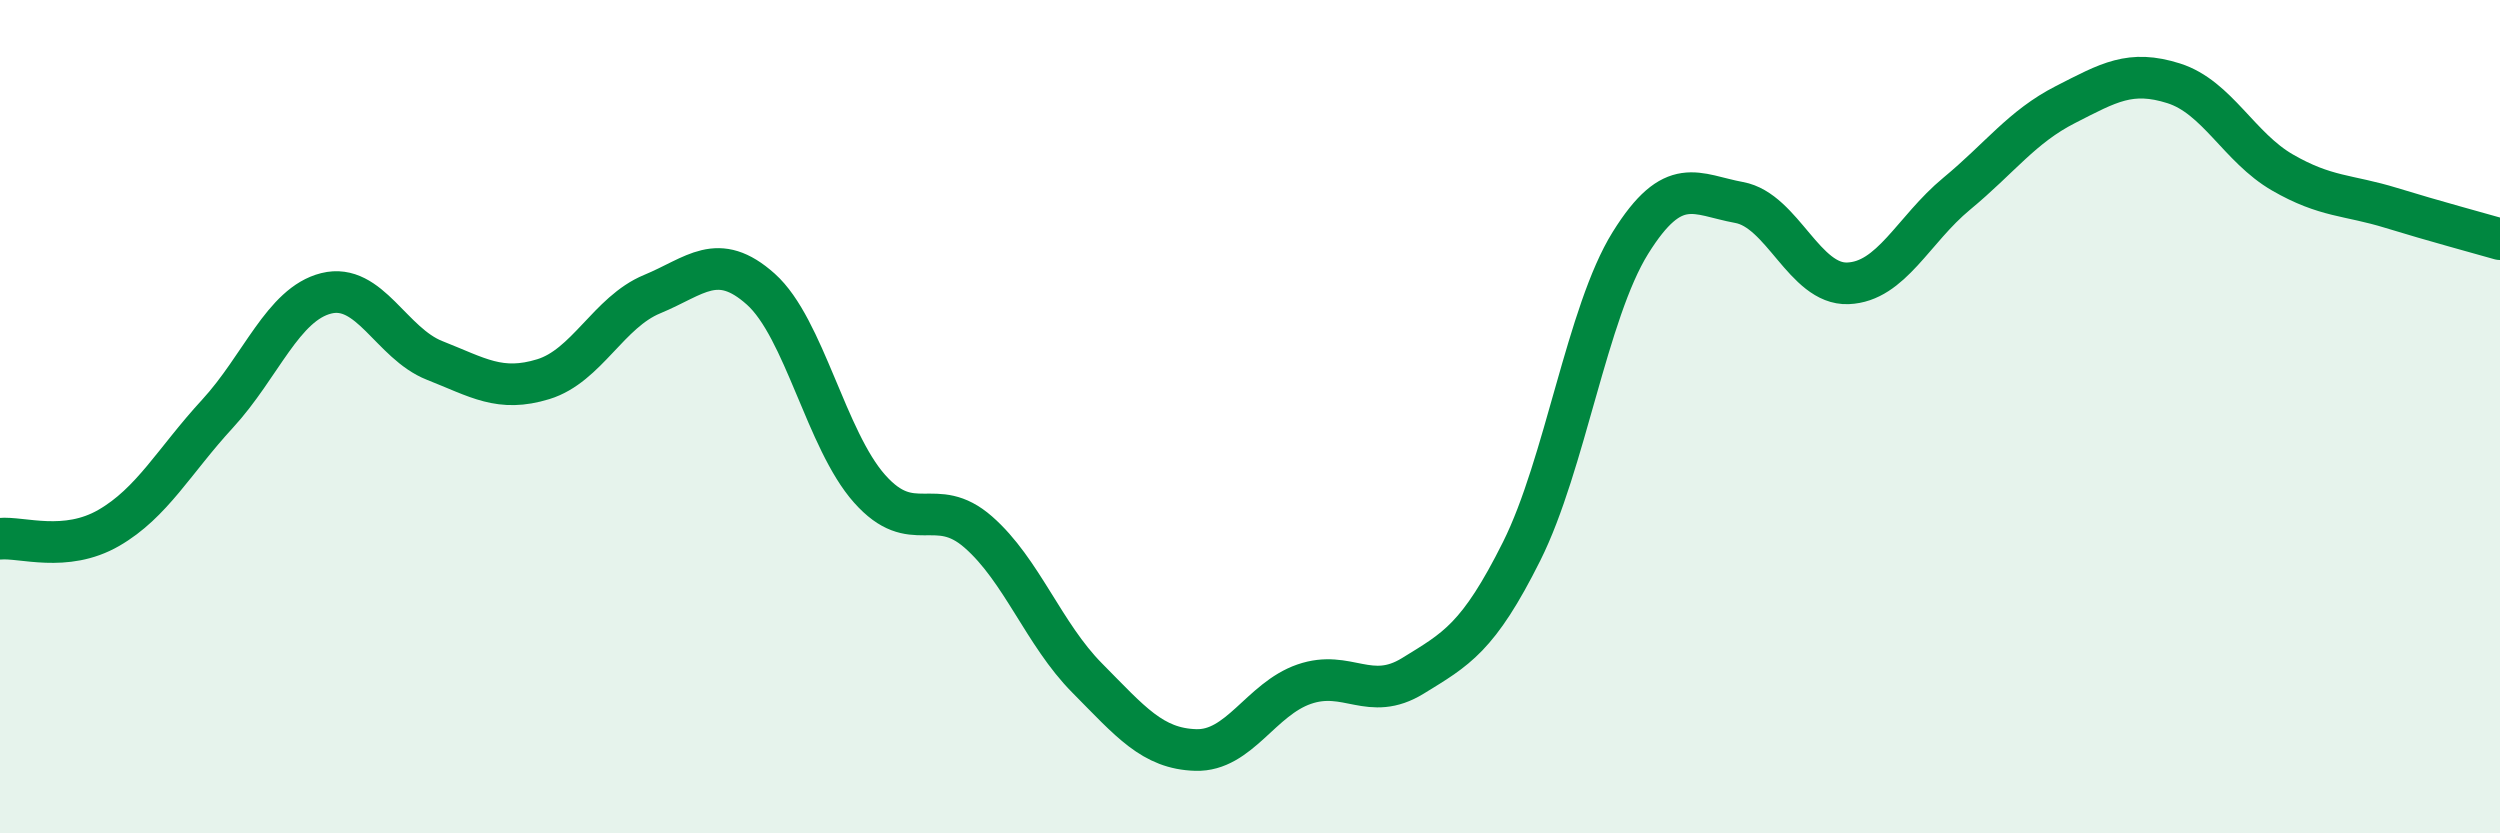 
    <svg width="60" height="20" viewBox="0 0 60 20" xmlns="http://www.w3.org/2000/svg">
      <path
        d="M 0,12.93 C 0.52,12.88 1.57,13.27 2.61,12.67 C 3.65,12.07 4.18,11.06 5.22,9.93 C 6.26,8.8 6.79,7.3 7.83,7.04 C 8.87,6.78 9.39,8.24 10.43,8.65 C 11.47,9.06 12,9.42 13.04,9.1 C 14.08,8.78 14.61,7.49 15.65,7.06 C 16.69,6.63 17.22,6.01 18.26,6.94 C 19.3,7.87 19.83,10.56 20.87,11.73 C 21.91,12.9 22.44,11.86 23.48,12.77 C 24.52,13.68 25.05,15.22 26.09,16.27 C 27.13,17.32 27.66,17.97 28.7,18 C 29.74,18.03 30.26,16.78 31.3,16.42 C 32.34,16.06 32.87,16.86 33.91,16.22 C 34.95,15.58 35.48,15.31 36.52,13.23 C 37.56,11.15 38.09,7.5 39.13,5.83 C 40.17,4.16 40.7,4.67 41.74,4.86 C 42.78,5.05 43.31,6.84 44.35,6.8 C 45.39,6.76 45.92,5.51 46.96,4.65 C 48,3.79 48.53,3.04 49.57,2.51 C 50.61,1.98 51.13,1.67 52.17,2 C 53.21,2.33 53.74,3.54 54.78,4.14 C 55.82,4.74 56.35,4.67 57.39,4.99 C 58.43,5.31 59.48,5.59 60,5.74L60 20L0 20Z"
        fill="#008740"
        opacity="0.1"
        stroke-linecap="round"
        stroke-linejoin="round"
      />
      <path
        d="M 0,12.93 C 0.52,12.88 1.57,13.27 2.61,12.67 C 3.65,12.07 4.18,11.06 5.22,9.93 C 6.26,8.8 6.79,7.3 7.83,7.04 C 8.87,6.78 9.39,8.24 10.43,8.65 C 11.47,9.06 12,9.42 13.04,9.1 C 14.08,8.78 14.61,7.49 15.65,7.06 C 16.69,6.63 17.22,6.01 18.26,6.94 C 19.3,7.87 19.83,10.56 20.87,11.73 C 21.91,12.9 22.44,11.86 23.48,12.77 C 24.52,13.68 25.05,15.22 26.09,16.27 C 27.13,17.32 27.66,17.97 28.7,18 C 29.74,18.03 30.26,16.78 31.3,16.42 C 32.34,16.06 32.87,16.86 33.91,16.22 C 34.95,15.58 35.48,15.31 36.52,13.23 C 37.56,11.15 38.09,7.5 39.13,5.83 C 40.17,4.16 40.7,4.67 41.74,4.86 C 42.78,5.05 43.31,6.84 44.35,6.8 C 45.39,6.76 45.92,5.51 46.96,4.65 C 48,3.79 48.53,3.04 49.57,2.51 C 50.61,1.98 51.13,1.67 52.17,2 C 53.21,2.33 53.74,3.54 54.78,4.14 C 55.82,4.74 56.35,4.67 57.39,4.99 C 58.43,5.31 59.48,5.59 60,5.74"
        stroke="#008740"
        stroke-width="1"
        fill="none"
        stroke-linecap="round"
        stroke-linejoin="round"
      />
    </svg>
  